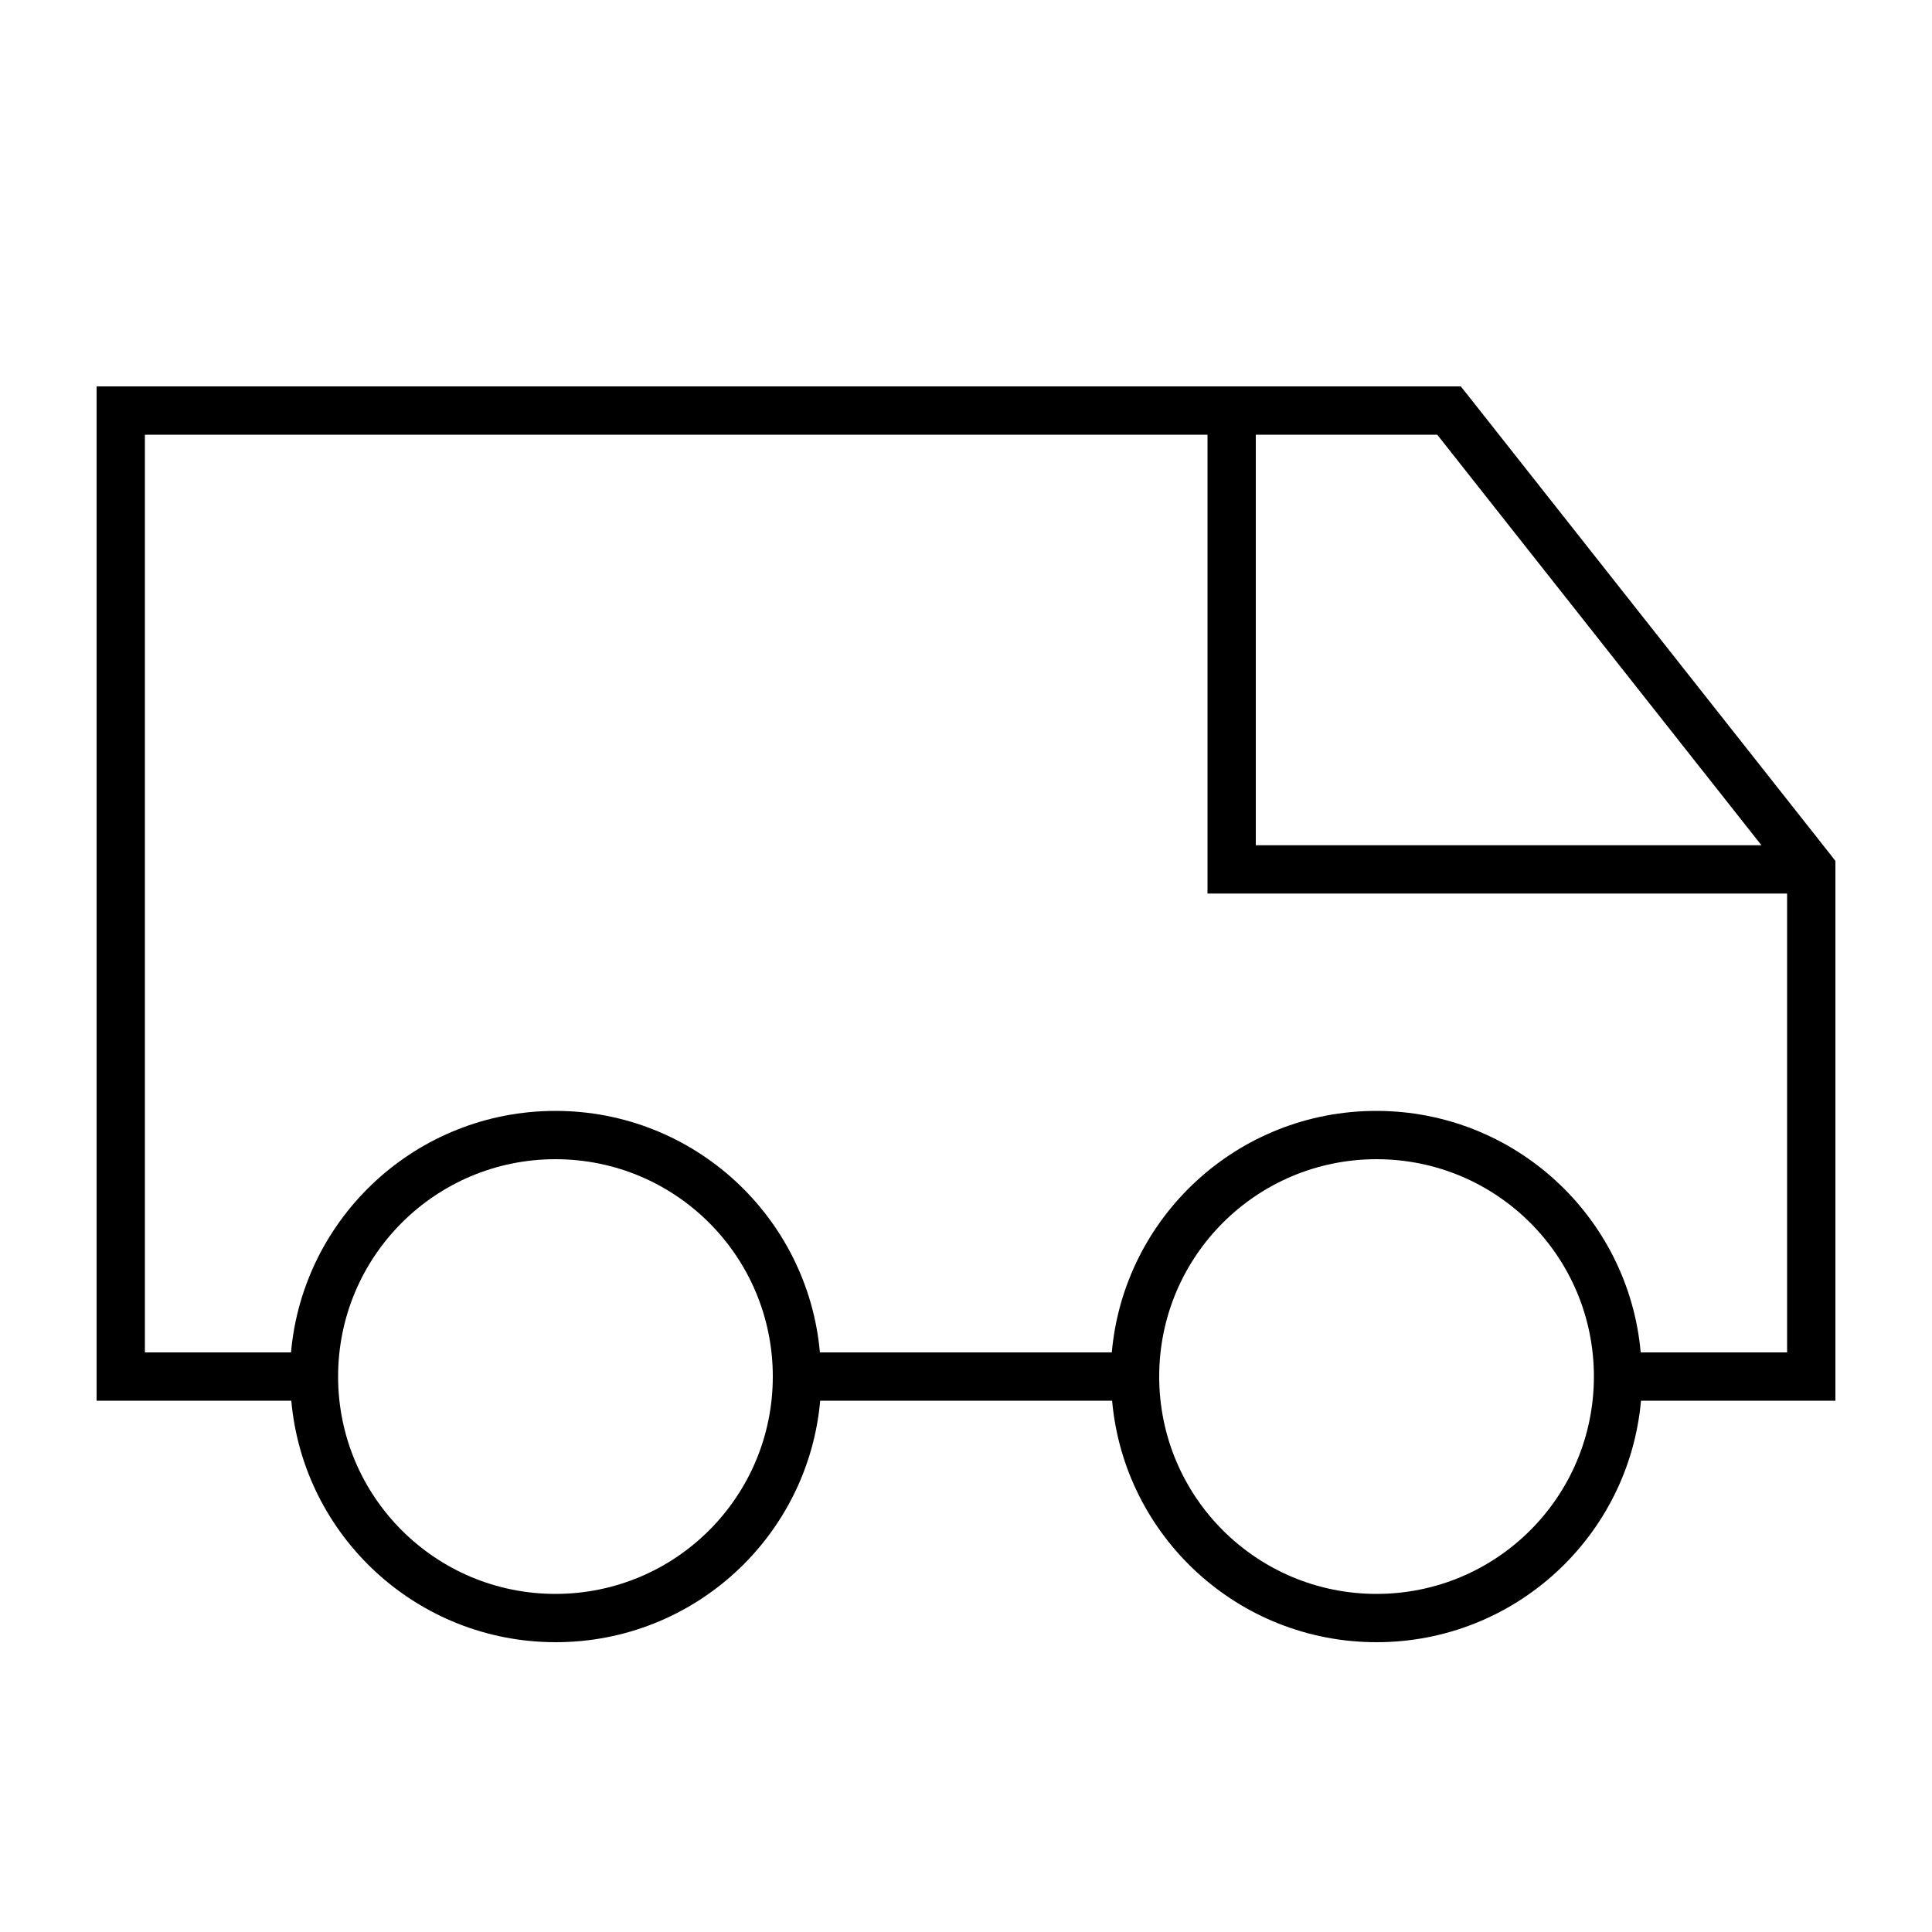 <svg xmlns="http://www.w3.org/2000/svg" viewBox="0 0 640 640"><!--! Font Awesome Pro 7.1.0 by @fontawesome - https://fontawesome.com License - https://fontawesome.com/license (Commercial License) Copyright 2025 Fonticons, Inc. --><path fill="currentColor" d="M32 128L483.9 128L486.3 131L606.3 283L608 285.2L608 464L543.6 464C539.6 508.9 501.9 544 456 544C410.1 544 372.4 508.9 368.4 464L271.7 464C267.7 508.9 230 544 184.1 544C138.2 544 100.5 508.9 96.5 464L32 464L32 128zM543.6 448L592 448L592 296L400 296L400 144L48 144L48 448L96.4 448C100.4 403.1 138.1 368 184 368C229.9 368 267.6 403.1 271.6 448L368.3 448C372.3 403.1 410 368 455.9 368C501.8 368 539.5 403.1 543.5 448zM416 144L416 280L583.5 280L476.1 144L416 144zM528 456C528 416.2 495.8 384 456 384C416.2 384 384 416.2 384 456C384 495.8 416.2 528 456 528C495.8 528 528 495.8 528 456zM184 528C223.8 528 256 495.8 256 456C256 416.2 223.8 384 184 384C144.2 384 112 416.2 112 456C112 495.8 144.2 528 184 528z"/></svg>